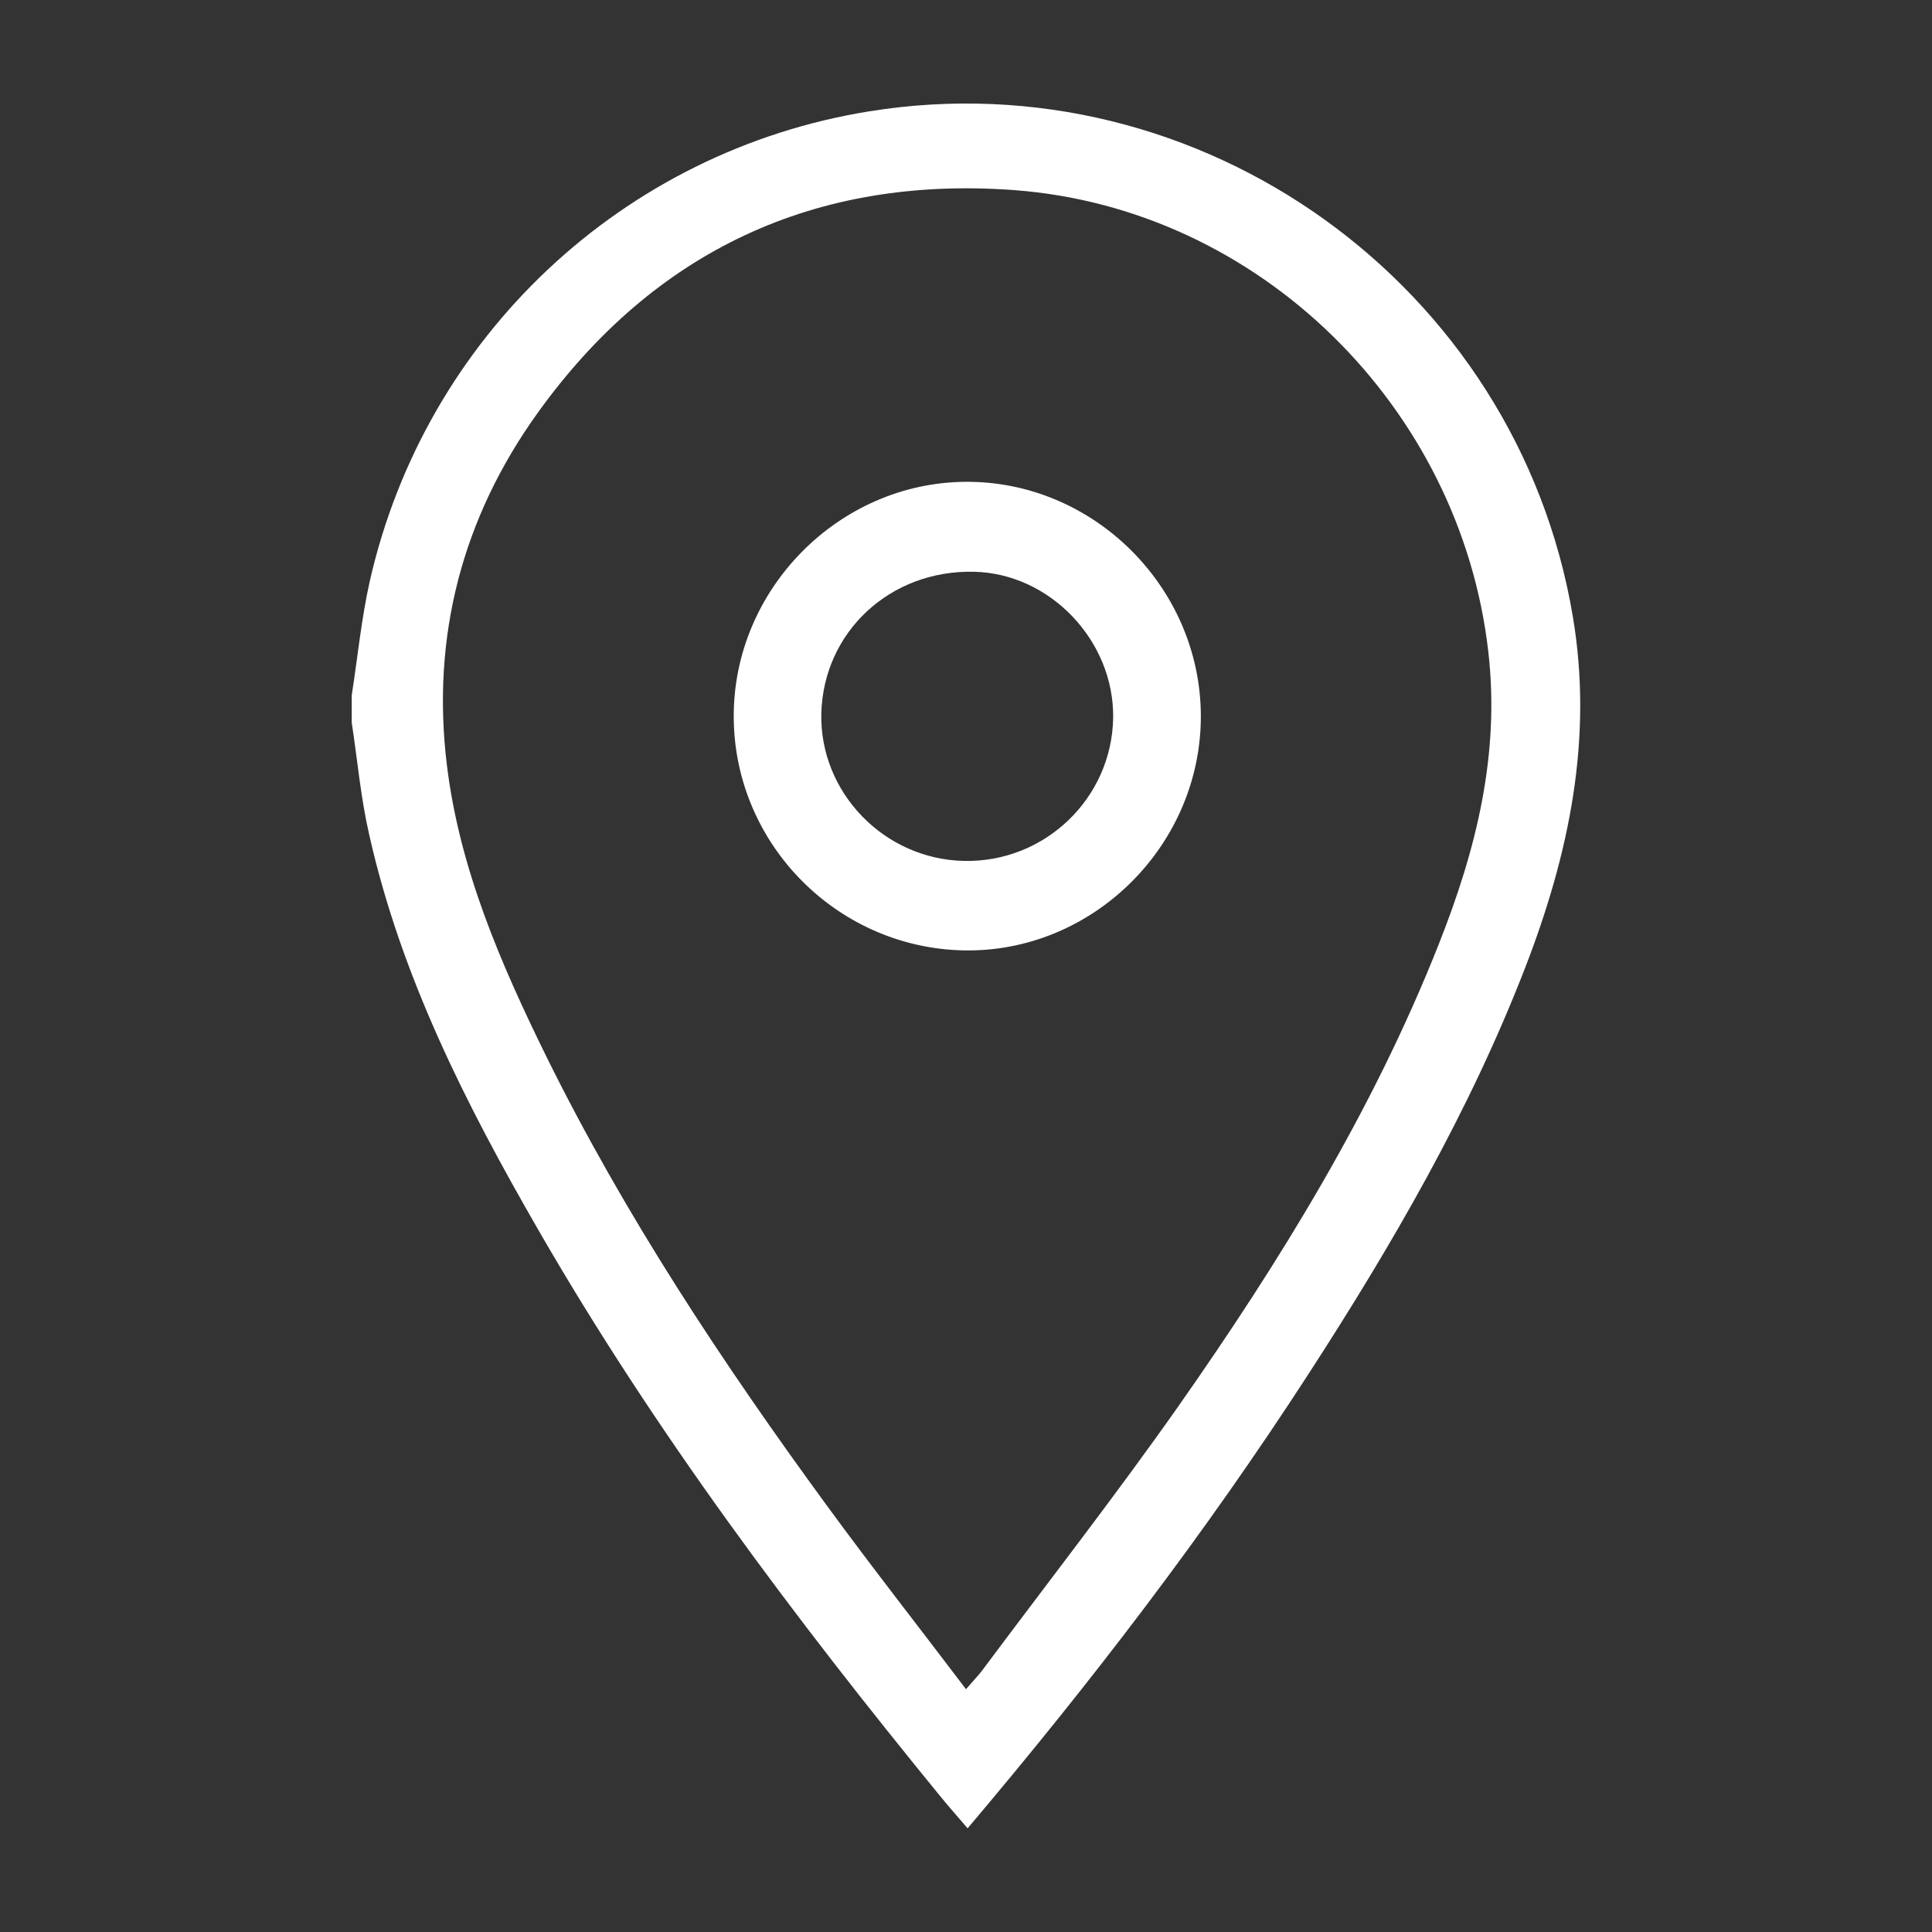 <?xml version="1.0" encoding="utf-8"?>
<!-- Generator: Adobe Illustrator 16.0.0, SVG Export Plug-In . SVG Version: 6.00 Build 0)  -->
<!DOCTYPE svg PUBLIC "-//W3C//DTD SVG 1.1//EN" "http://www.w3.org/Graphics/SVG/1.1/DTD/svg11.dtd">
<svg version="1.1" id="Calque_1" xmlns="http://www.w3.org/2000/svg" xmlns:xlink="http://www.w3.org/1999/xlink" x="0px" y="0px"
	 width="18px" height="18px" viewBox="0 0 18 18" enable-background="new 0 0 18 18" xml:space="preserve">
<rect x="0" y="0" width="18" height="18" fill="#333333" stroke="none"/>
<g>
	<path fill-rule="evenodd" clip-rule="evenodd" fill="#FFFFFF" d="M3.277,6.478c0.055-0.354,0.09-0.714,0.168-1.063
		C3.963,3.134,5.805,1.406,8.1,1.037c3.088-0.497,6.033,1.617,6.553,4.703c0.193,1.14-0.035,2.219-0.443,3.275
		c-0.521,1.345-1.24,2.584-2.021,3.789c-0.955,1.475-2.02,2.867-3.174,4.23c-0.086-0.101-0.168-0.193-0.246-0.288
		c-1.371-1.677-2.67-3.407-3.754-5.288c-0.672-1.165-1.279-2.36-1.576-3.685C3.361,7.433,3.33,7.08,3.277,6.732
		C3.277,6.647,3.277,6.562,3.277,6.478z M9,15.738c0.066-0.077,0.105-0.117,0.141-0.162c0.613-0.822,1.244-1.631,1.834-2.469
		c0.951-1.355,1.818-2.763,2.43-4.311c0.346-0.873,0.572-1.765,0.461-2.726c-0.26-2.273-2.129-4.129-4.42-4.299
		C7.594,1.635,6.094,2.337,5.01,3.846C4.309,4.821,4.016,5.928,4.164,7.132C4.283,8.099,4.666,8.98,5.09,9.843
		c0.732,1.482,1.641,2.854,2.615,4.186C8.121,14.598,8.557,15.153,9,15.738z"/>
	<path fill-rule="evenodd" clip-rule="evenodd" fill="#FFFFFF" d="M11.188,6.667c0.004,1.19-0.977,2.183-2.16,2.188
		C7.826,8.858,6.84,7.879,6.836,6.679c-0.004-1.188,0.977-2.181,2.158-2.19C10.186,4.479,11.184,5.47,11.188,6.667z M8.98,8.021
		c0.754,0.017,1.379-0.583,1.391-1.333c0.01-0.718-0.588-1.346-1.297-1.361C8.293,5.309,7.672,5.887,7.652,6.647
		C7.635,7.382,8.236,8.005,8.98,8.021z"/>
</g>
</svg>
